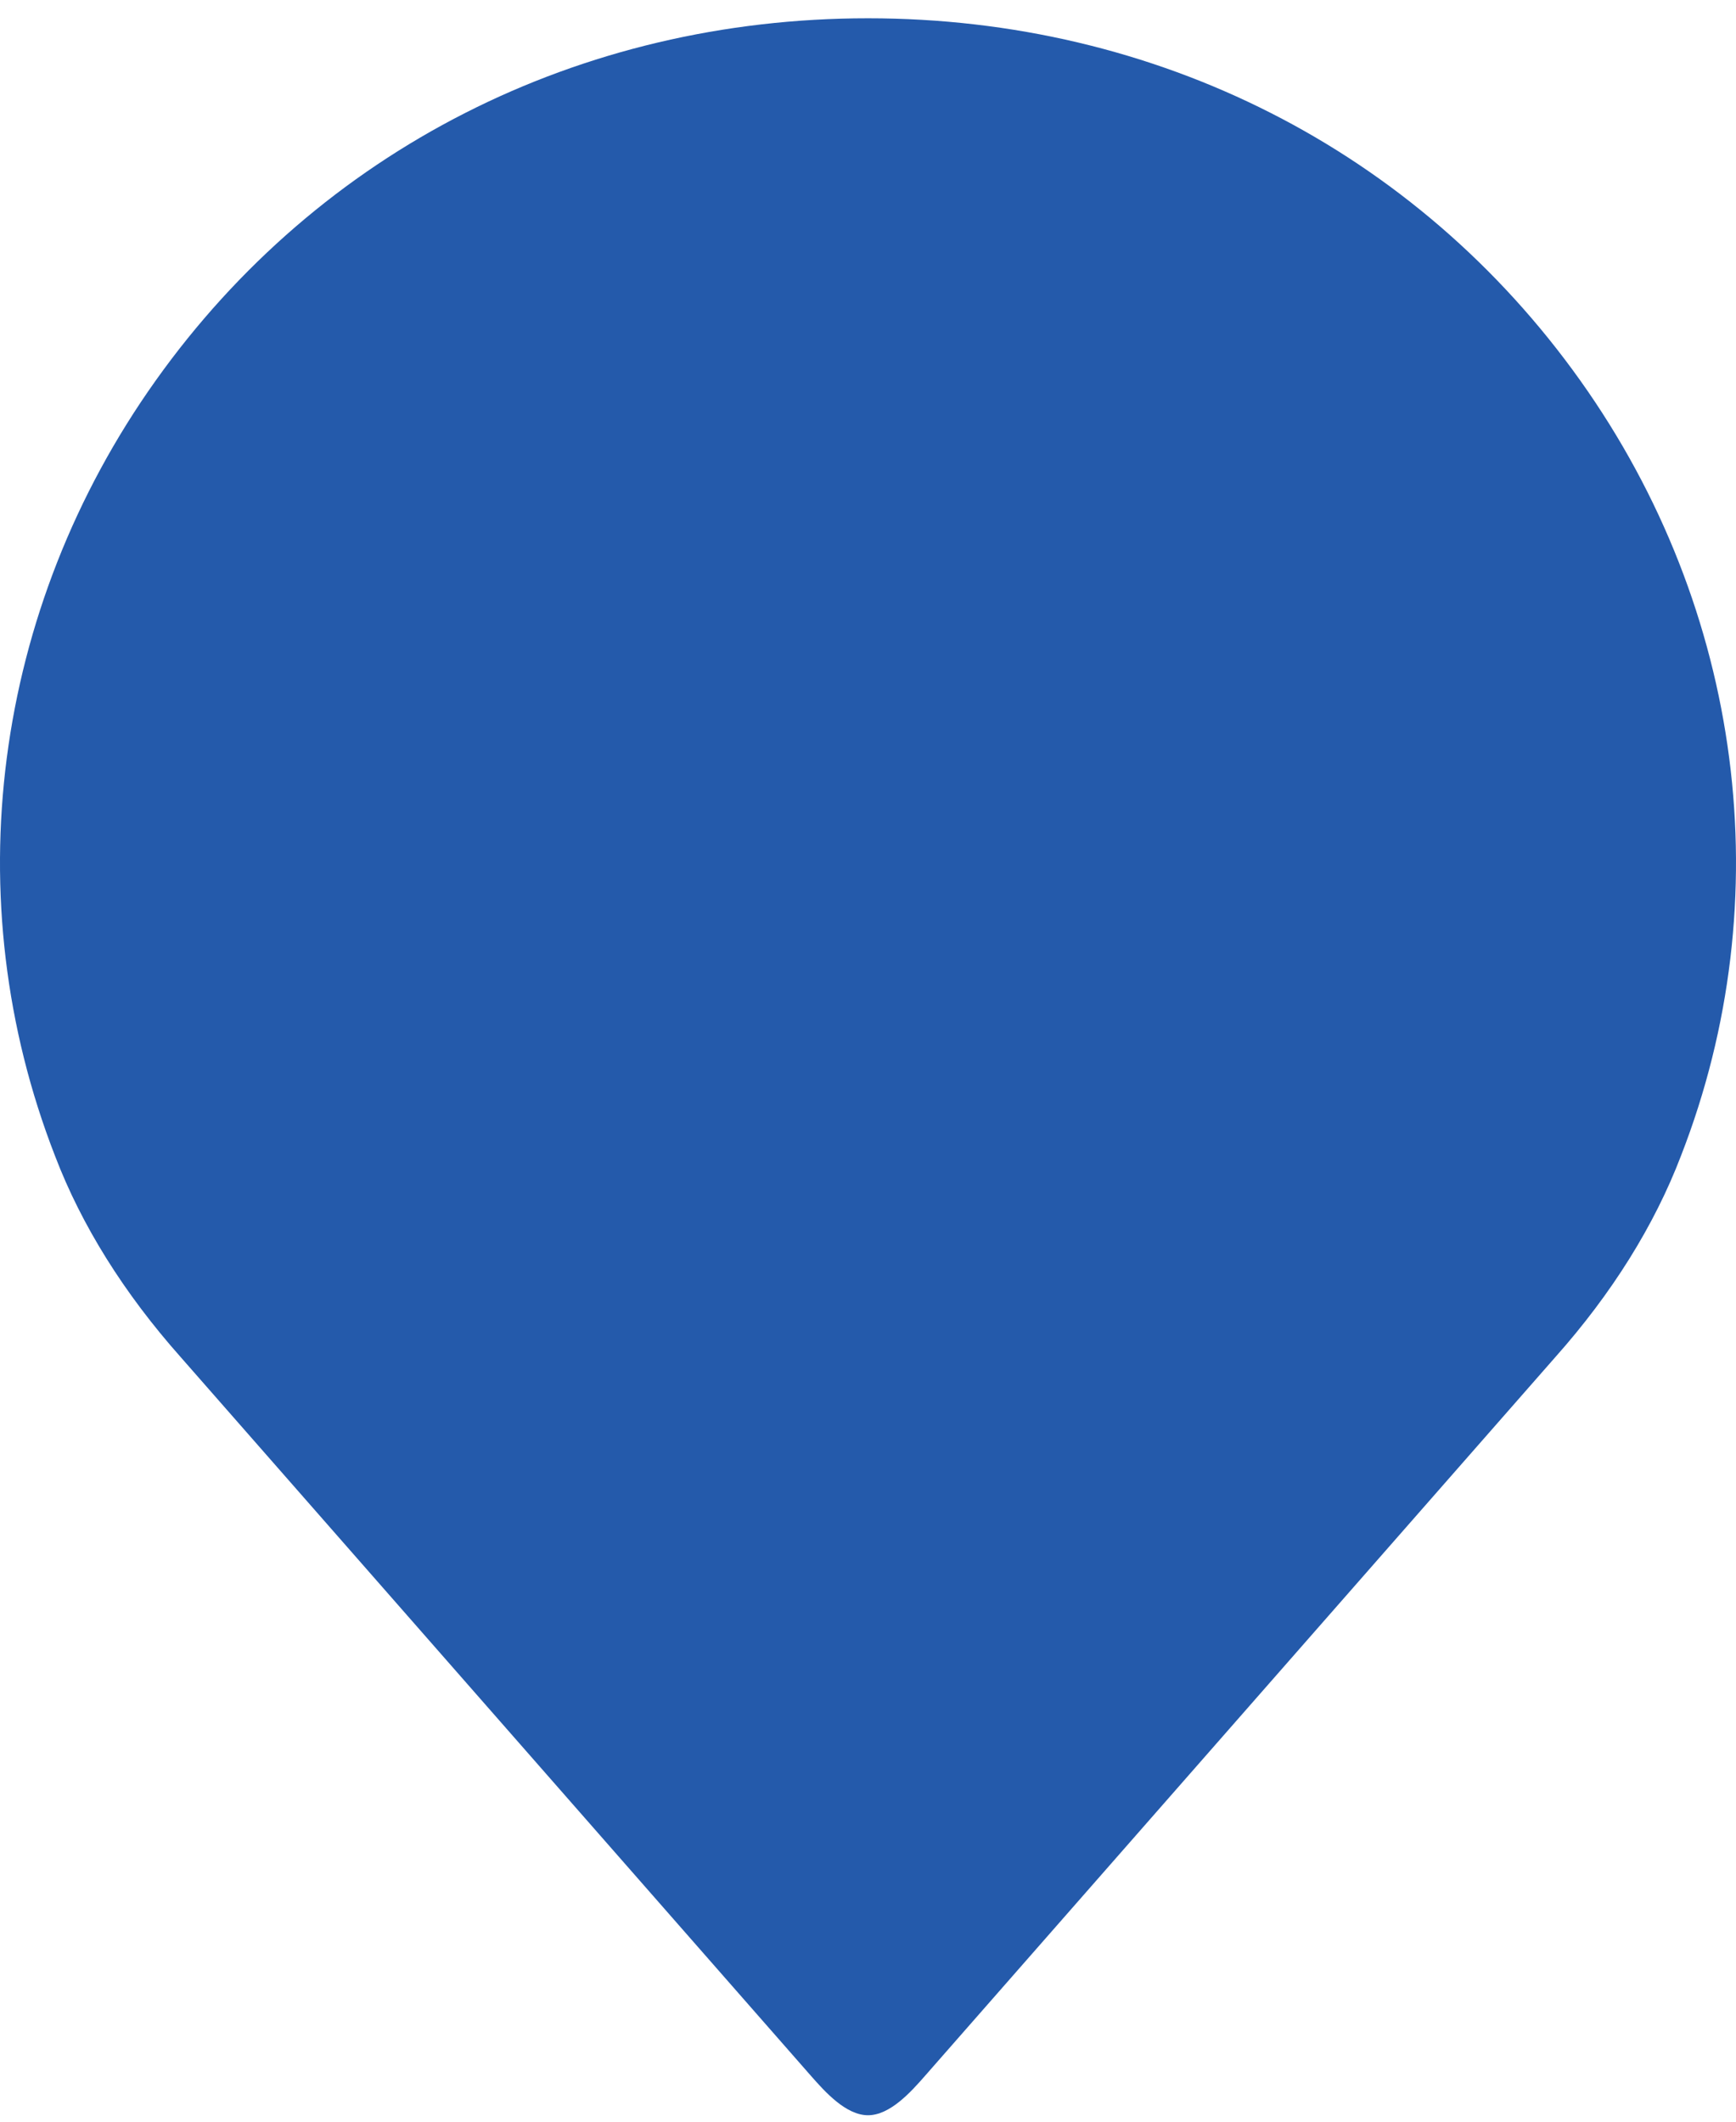 <svg xmlns="http://www.w3.org/2000/svg" width="45" height="55" viewBox="0 0 45 55" fill="none"><path d="M1.427 29.966C2.114 31.765 3.212 33.524 4.687 35.184L21.019 53.809C21.389 54.231 21.931 54.833 22.5 54.833C23.07 54.833 23.611 54.231 23.98 53.809L40.317 35.18C41.785 33.529 42.885 31.767 43.577 29.954C46.162 23.314 45.187 15.799 40.962 9.862C36.715 3.896 29.985 0.474 22.499 0.474C15.013 0.474 8.284 3.896 4.038 9.862C-0.188 15.799 -1.164 23.314 1.427 29.966Z" fill="#245AAB"></path></svg>